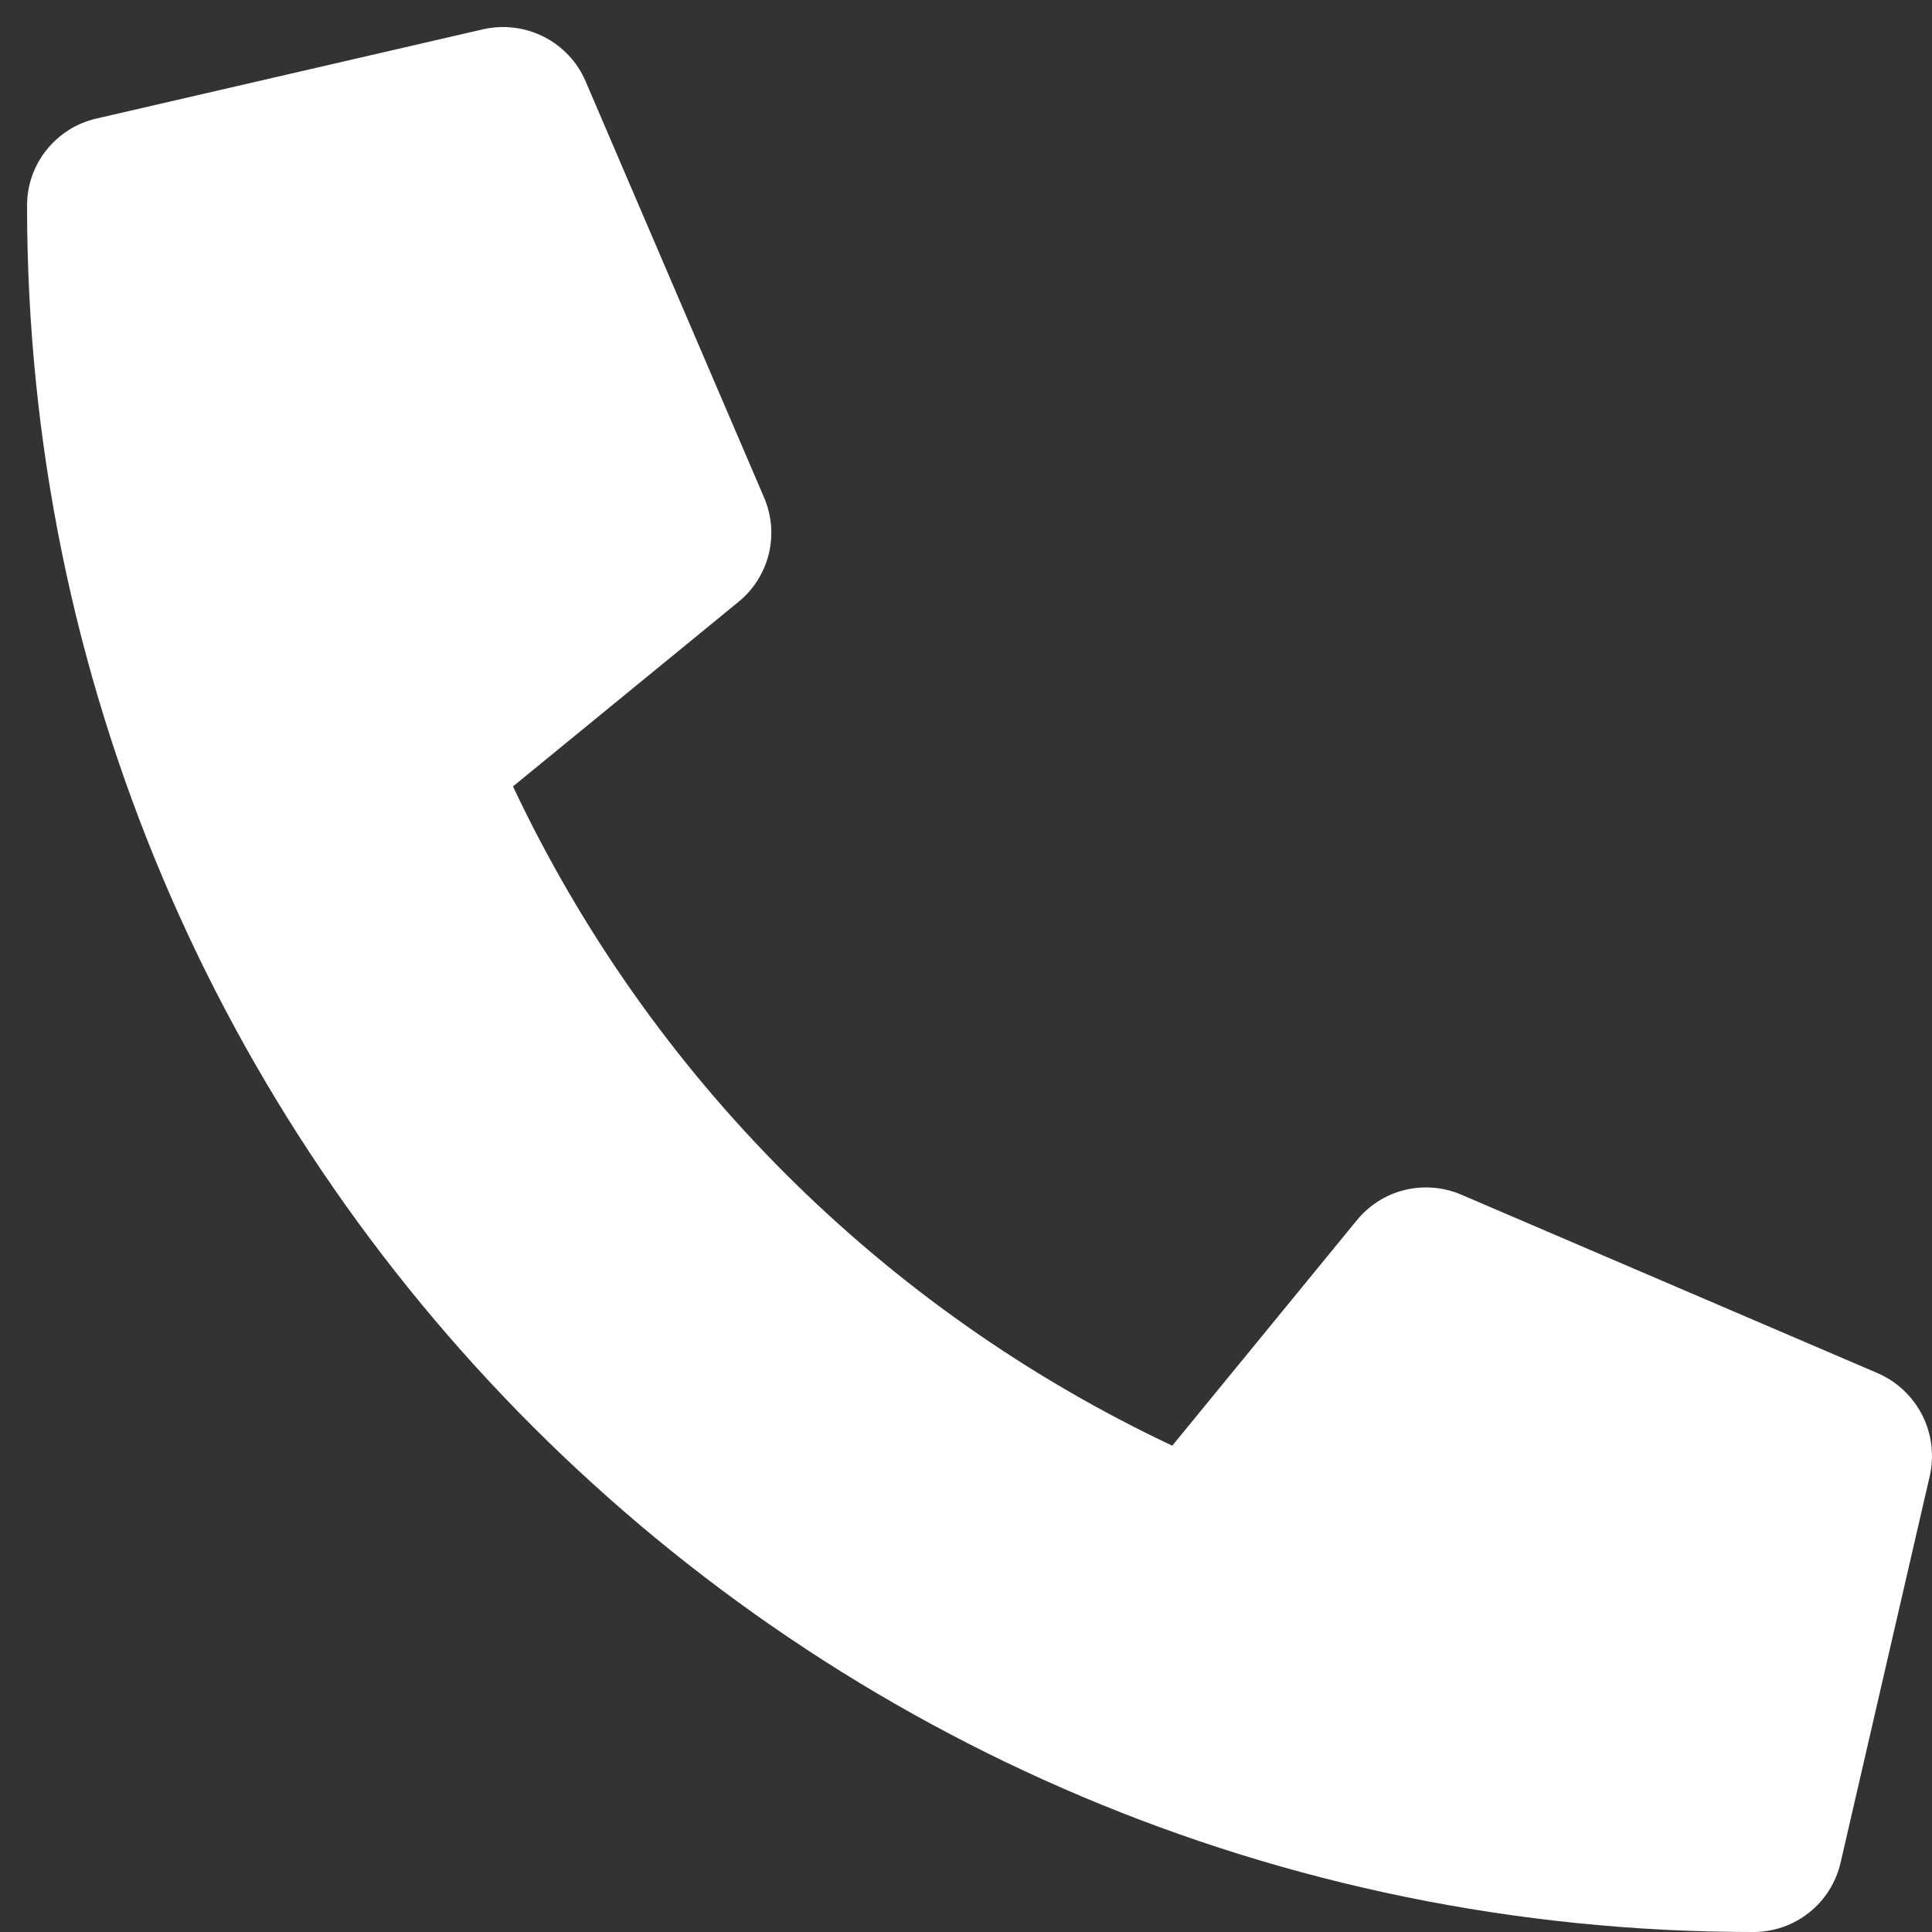 <svg width="21" height="21" viewBox="0 0 21 21" fill="none" xmlns="http://www.w3.org/2000/svg">
<rect x="0" y="0" width="21" height="21" fill="#333333" stroke="none"/>
<path d="M20.41 14.926L15.88 12.984C15.687 12.902 15.472 12.885 15.267 12.935C15.063 12.985 14.881 13.101 14.748 13.264L12.742 15.714C9.594 14.23 7.06 11.697 5.576 8.548L8.027 6.542C8.19 6.41 8.305 6.227 8.356 6.023C8.406 5.819 8.389 5.604 8.306 5.41L6.364 0.881C6.274 0.672 6.113 0.502 5.91 0.399C5.707 0.297 5.474 0.268 5.252 0.318L1.046 1.289C0.832 1.338 0.642 1.459 0.505 1.631C0.368 1.802 0.294 2.015 0.294 2.235C0.294 12.608 8.702 21 19.059 21C19.279 21 19.492 20.926 19.664 20.789C19.836 20.653 19.956 20.462 20.006 20.248L20.976 16.042C21.026 15.819 20.997 15.585 20.894 15.382C20.79 15.178 20.619 15.017 20.41 14.926Z" fill="white"/>
</svg>

